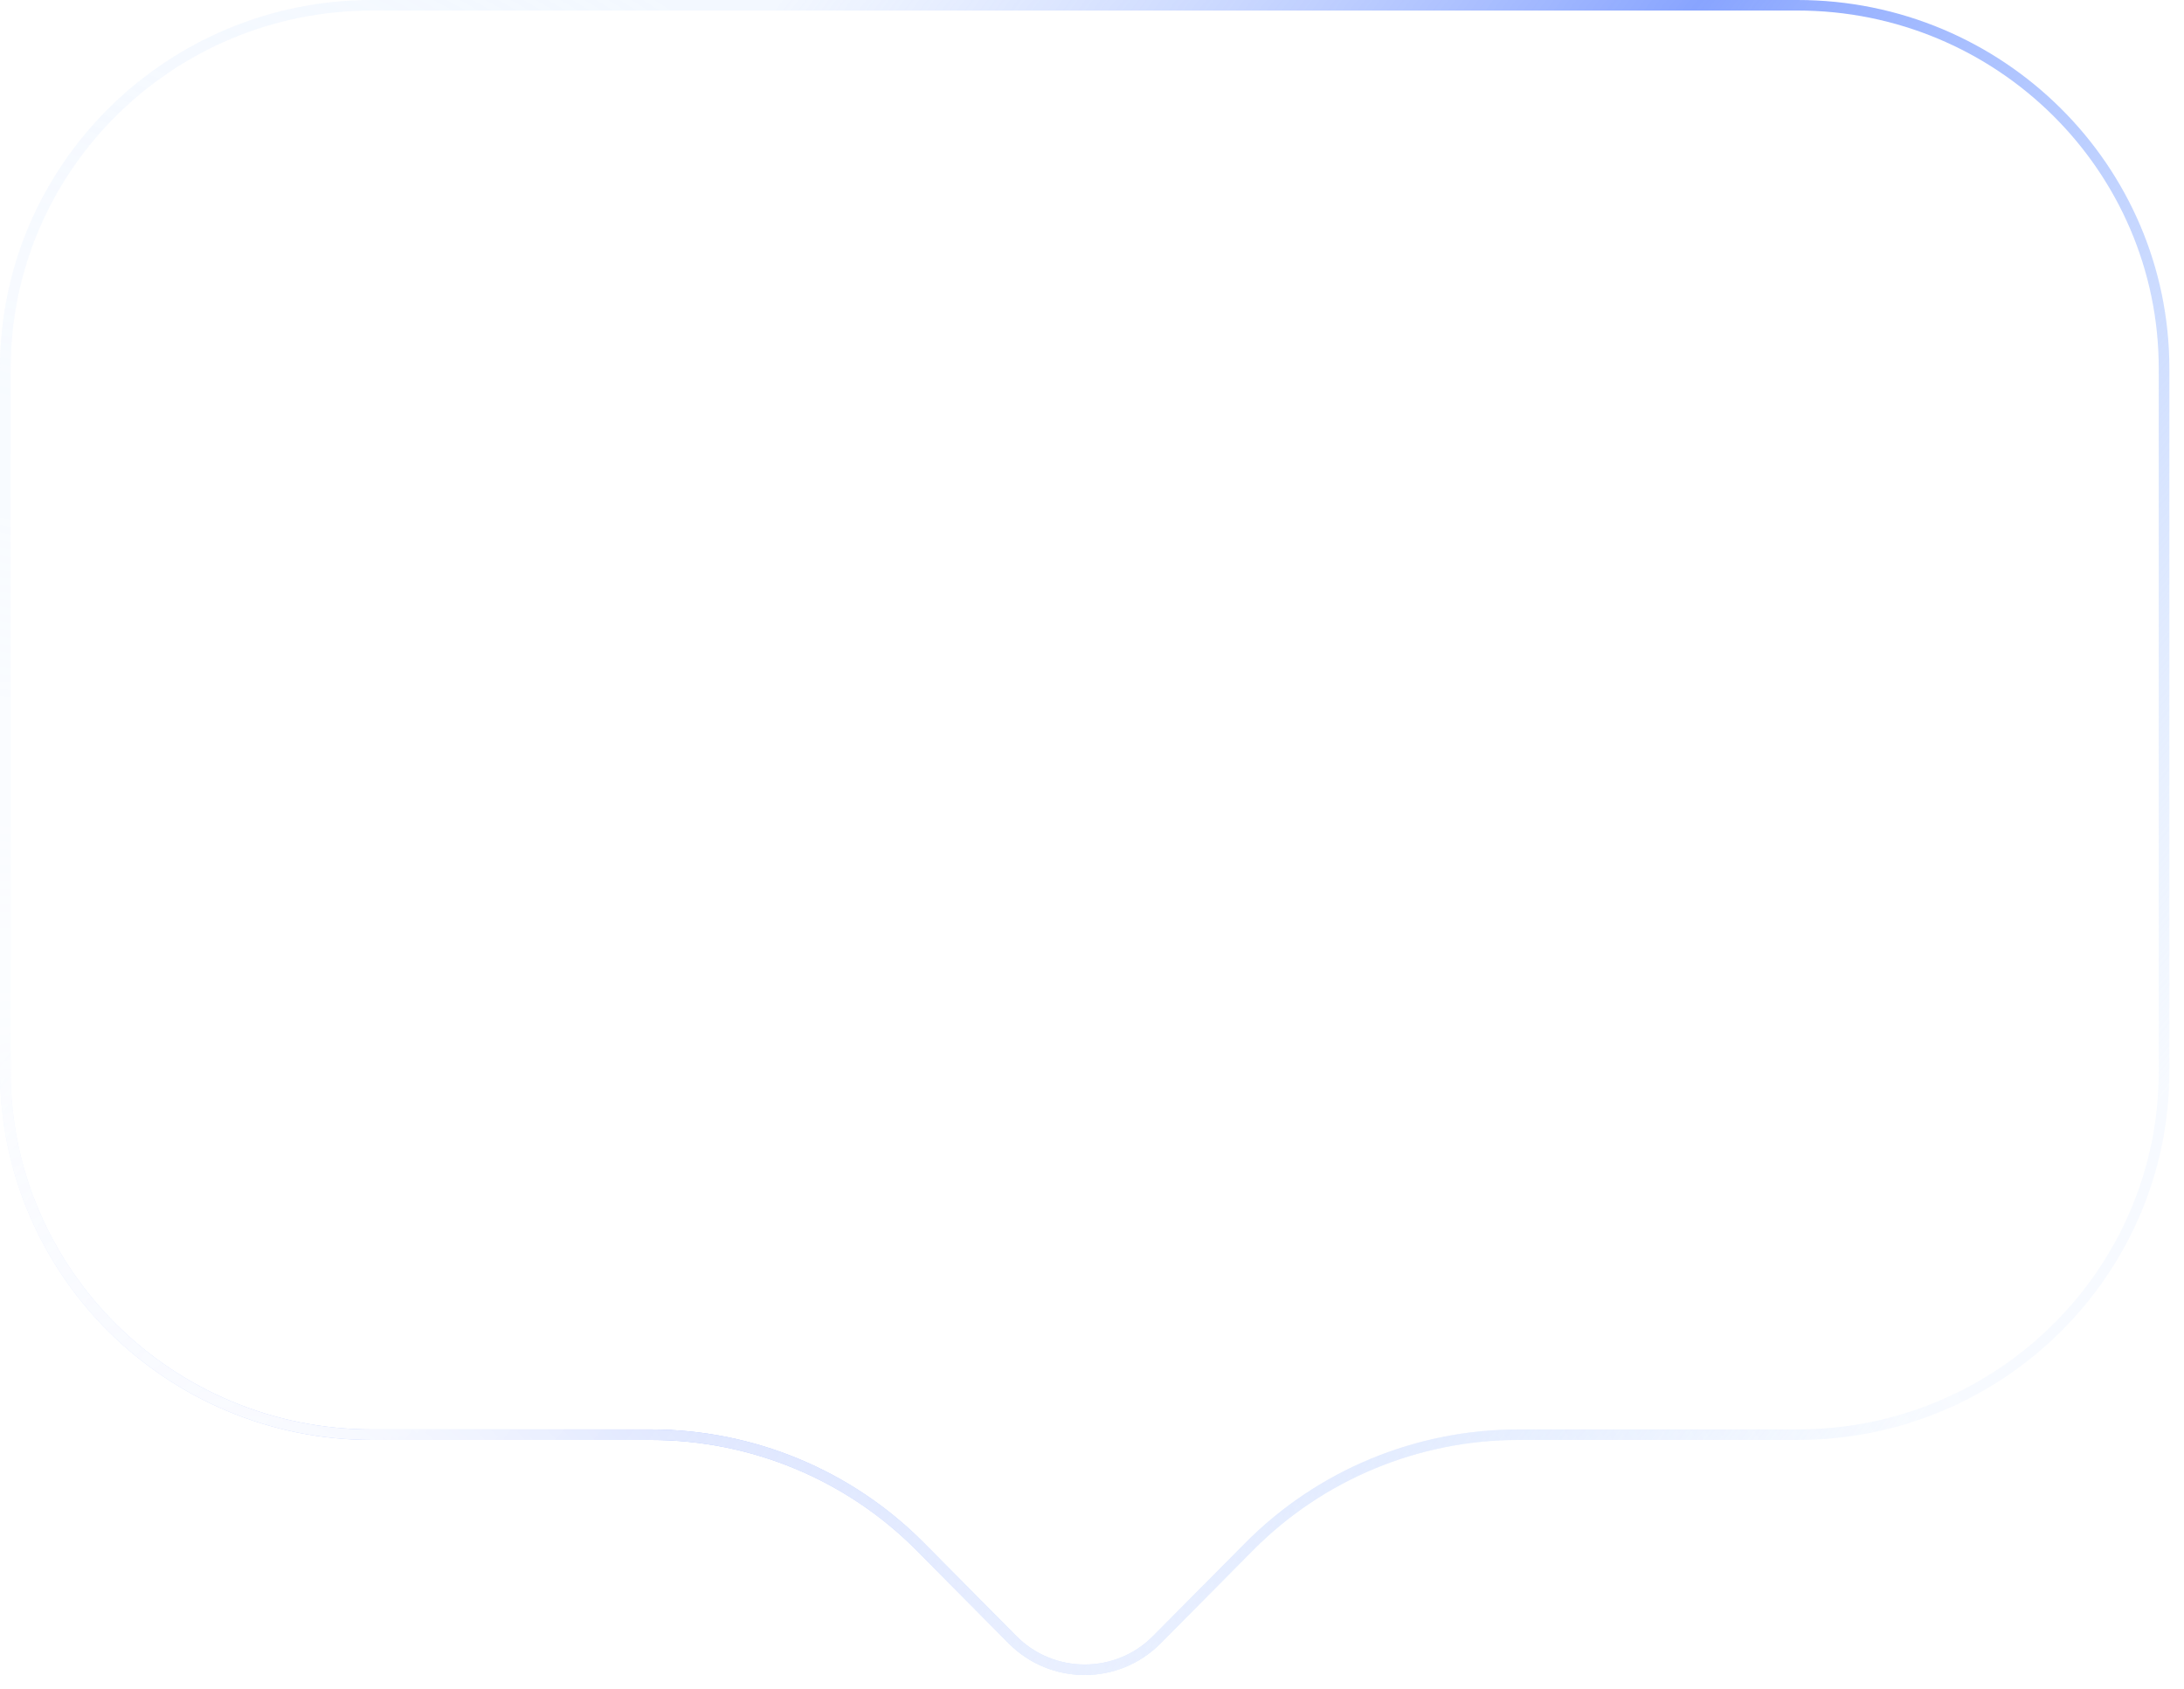 <?xml version="1.0" encoding="utf-8"?>
<svg xmlns="http://www.w3.org/2000/svg" fill="none" height="100%" overflow="visible" preserveAspectRatio="none" style="display: block;" viewBox="0 0 141 109" width="100%">
<g filter="url(#filter0_b_0_62)" id="Union (Stroke)">
<path clip-rule="evenodd" d="M116.036 0.68H24.02C11.133 0.68 0.686 11.031 0.686 23.8V69.147C0.686 81.916 11.133 92.267 24.02 92.267H42.03C48.656 92.267 55.005 94.905 59.65 99.588L65.623 105.609C68.043 108.05 72.013 108.05 74.433 105.609L80.406 99.588C85.051 94.905 91.4 92.267 98.026 92.267H116.036C128.923 92.267 139.37 81.916 139.37 69.147V23.8C139.37 11.031 128.923 0.68 116.036 0.68ZM116.036 0C129.302 0 140.056 10.656 140.056 23.8V69.147C140.056 82.292 129.302 92.947 116.036 92.947H98.026C91.584 92.947 85.412 95.512 80.896 100.064L74.922 106.086C72.233 108.797 67.823 108.797 65.133 106.086L59.16 100.064C54.645 95.512 48.472 92.947 42.03 92.947H24.02C10.754 92.947 0 82.292 0 69.147V23.8C0 10.656 10.754 0 24.02 0H116.036Z" fill="url(#paint0_linear_0_62)" fill-rule="evenodd"/>
<path clip-rule="evenodd" d="M116.036 0.68H24.02C11.133 0.68 0.686 11.031 0.686 23.8V69.147C0.686 81.916 11.133 92.267 24.02 92.267H42.03C48.656 92.267 55.005 94.905 59.65 99.588L65.623 105.609C68.043 108.05 72.013 108.05 74.433 105.609L80.406 99.588C85.051 94.905 91.4 92.267 98.026 92.267H116.036C128.923 92.267 139.37 81.916 139.37 69.147V23.8C139.37 11.031 128.923 0.68 116.036 0.68ZM116.036 0C129.302 0 140.056 10.656 140.056 23.8V69.147C140.056 82.292 129.302 92.947 116.036 92.947H98.026C91.584 92.947 85.412 95.512 80.896 100.064L74.922 106.086C72.233 108.797 67.823 108.797 65.133 106.086L59.16 100.064C54.645 95.512 48.472 92.947 42.03 92.947H24.02C10.754 92.947 0 82.292 0 69.147V23.8C0 10.656 10.754 0 24.02 0H116.036Z" fill="url(#paint1_radial_0_62)" fill-rule="evenodd"/>
</g>
<defs>
<filter color-interpolation-filters="sRGB" filterUnits="userSpaceOnUse" height="168.12" id="filter0_b_0_62" width="200.056" x="-30" y="-30">
<feFlood flood-opacity="0" result="BackgroundImageFix"/>
<feGaussianBlur in="BackgroundImageFix" stdDeviation="15"/>
<feComposite in2="SourceAlpha" operator="in" result="effect1_backgroundBlur_0_62"/>
<feBlend in="SourceGraphic" in2="effect1_backgroundBlur_0_62" mode="normal" result="shape"/>
</filter>
<linearGradient gradientUnits="userSpaceOnUse" id="paint0_linear_0_62" x1="20.156" x2="132.133" y1="-3.861" y2="80.83">
<stop offset="0.189" stop-color="#E7F0FF" stop-opacity="0.523"/>
<stop offset="0.526" stop-color="#88A4FF"/>
<stop offset="1" stop-color="#B4D2FF" stop-opacity="0.1"/>
</linearGradient>
<radialGradient cx="0" cy="0" gradientTransform="translate(20.931 104.58) rotate(-43.608) scale(95.642 159.664)" gradientUnits="userSpaceOnUse" id="paint1_radial_0_62" r="1">
<stop stop-color="white"/>
<stop offset="1" stop-color="white" stop-opacity="0"/>
</radialGradient>
</defs>
</svg>